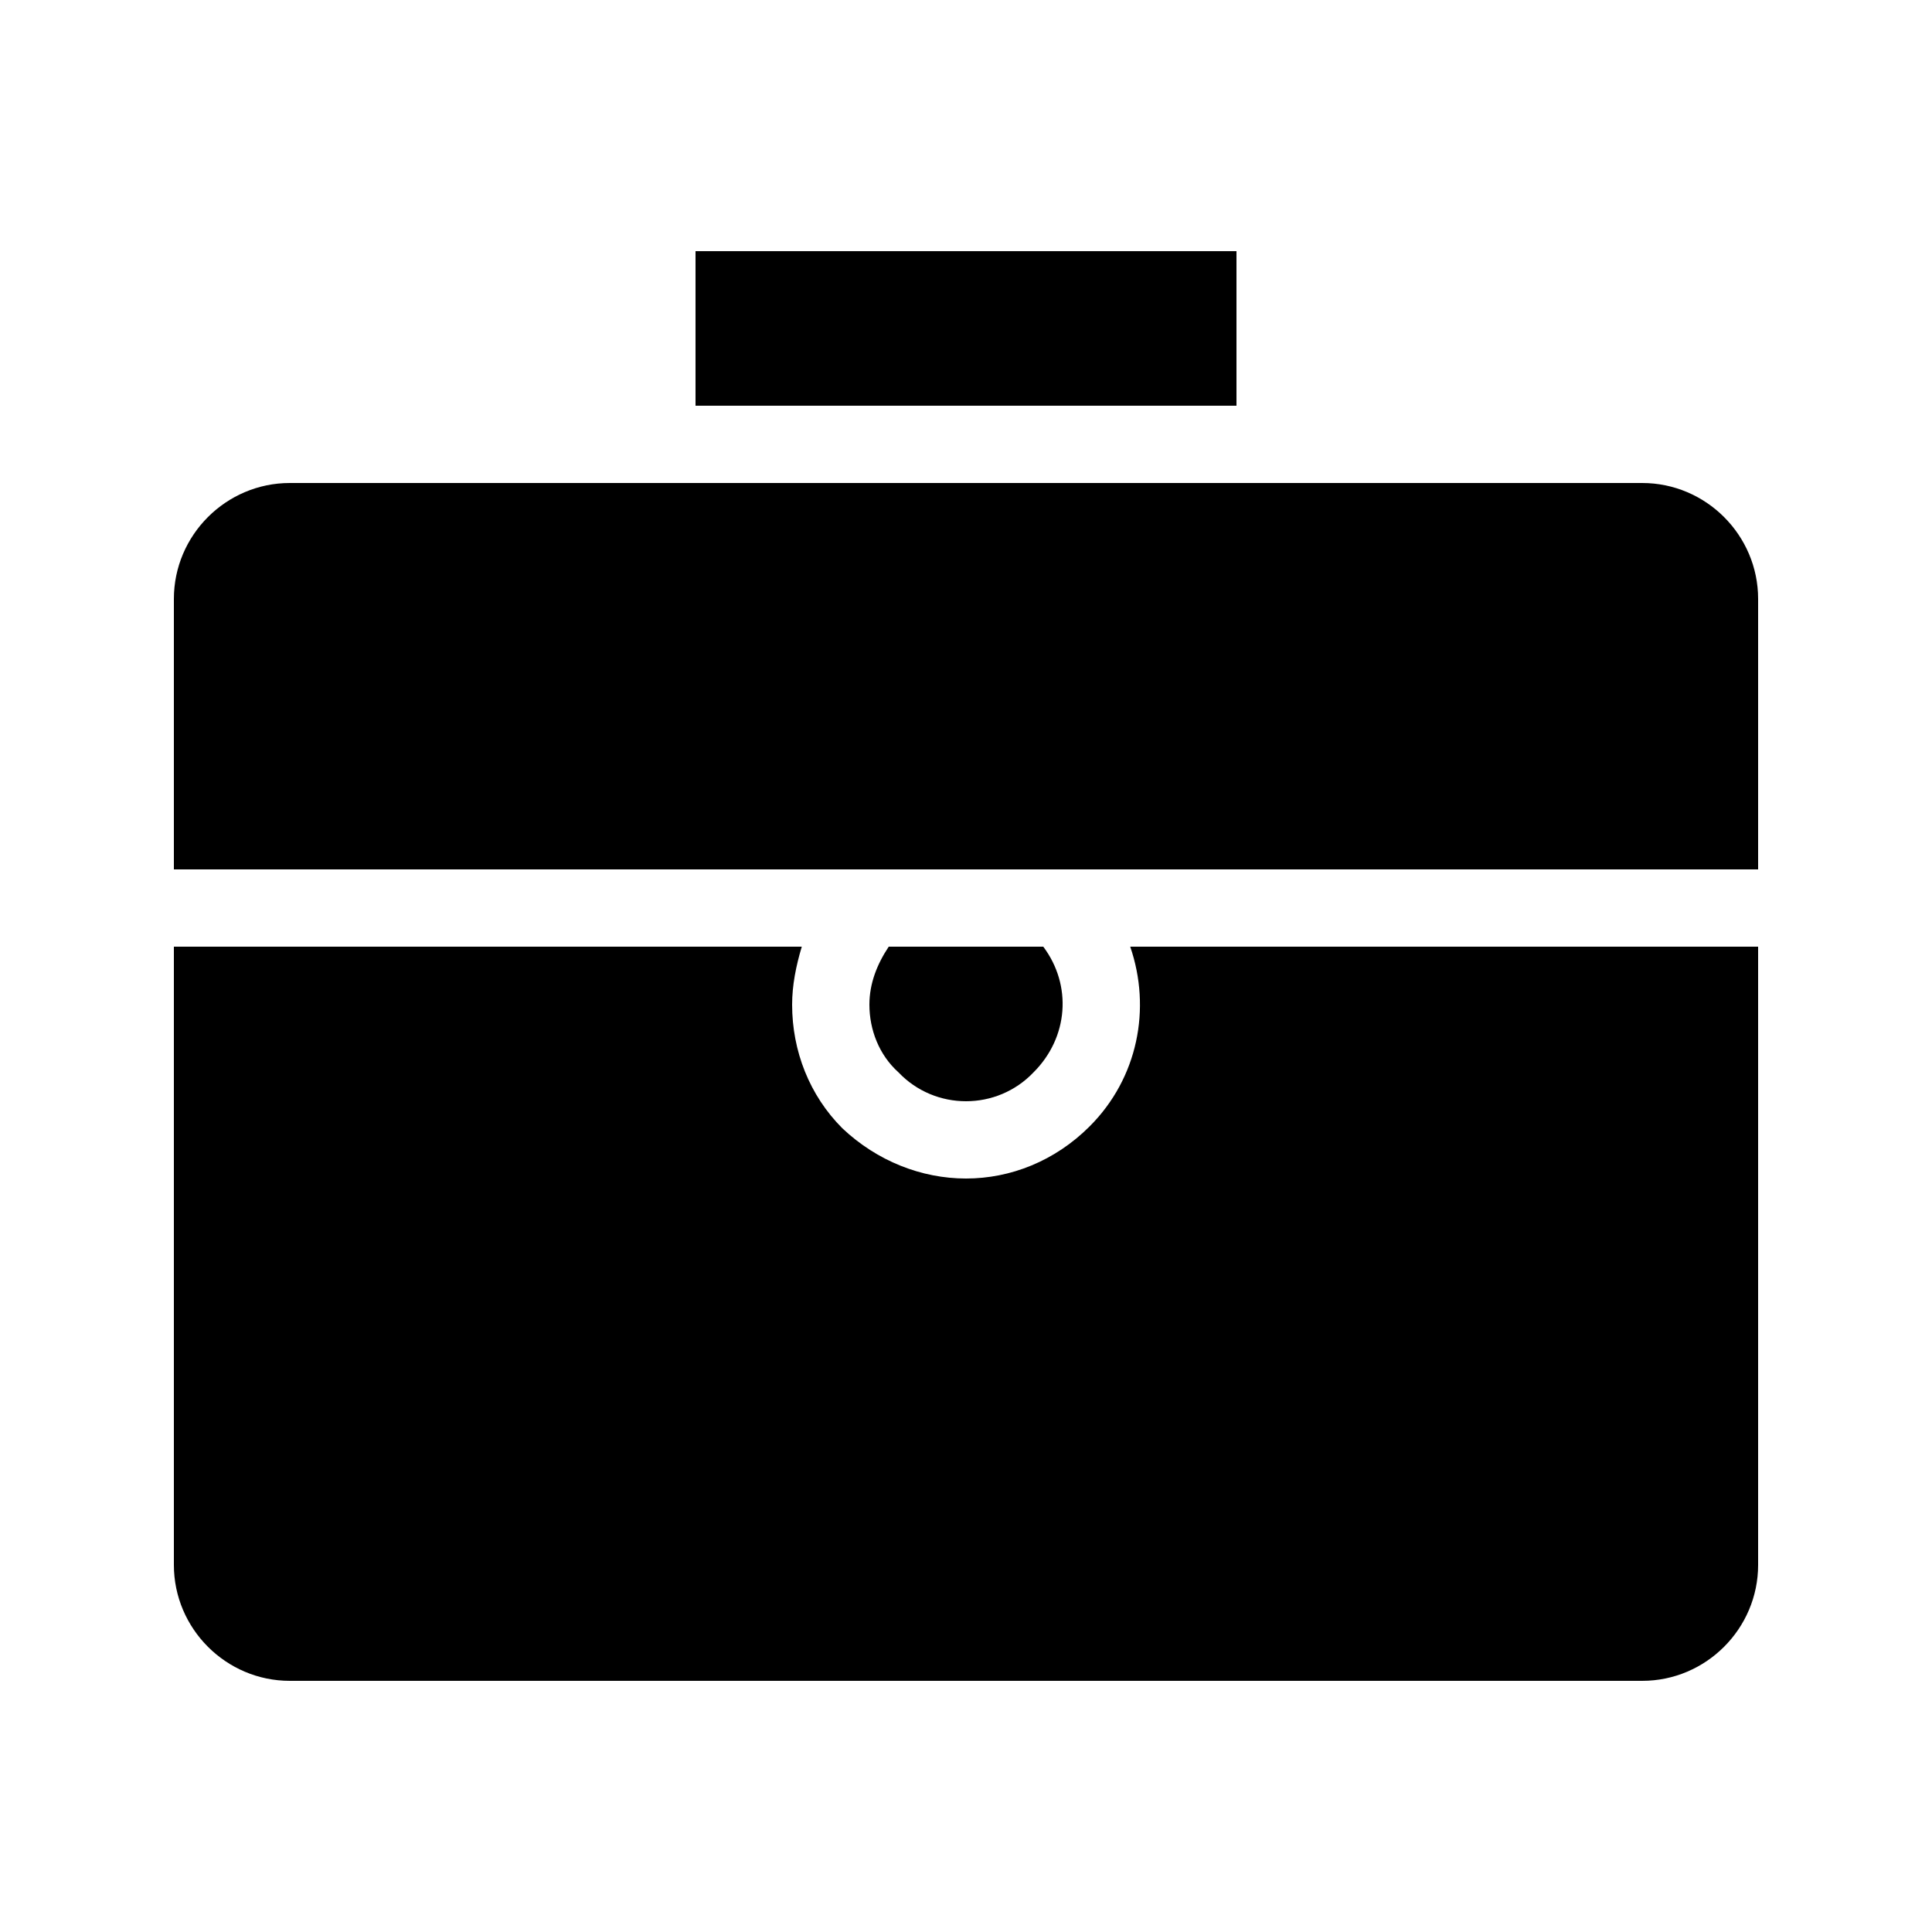 <svg xmlns="http://www.w3.org/2000/svg" viewBox="0 0 100 100" id="portfolio">
  <path d="M46.5 55.5c-1-.9-1.5-2.2-1.5-3.5 0-1.1.4-2.1 1-3h8c1.5 2 1.3 4.7-.5 6.5-1.9 2-5.1 2-7 0zm9.9 2.8C54.6 60.1 52.3 61 50 61c-2.3 0-4.6-.9-6.4-2.6-1.7-1.7-2.6-4-2.6-6.4 0-1 .2-2 .5-3H9v32c0 3.3 2.7 6 6 6h70c3.3 0 6-2.7 6-6V49H58.5c1.1 3.2.4 6.8-2.1 9.3zM85 25H15c-3.3 0-6 2.7-6 6v14h82V31c0-3.3-2.7-6-6-6zM64 13H36v8h28v-8z"></path>
</svg>
